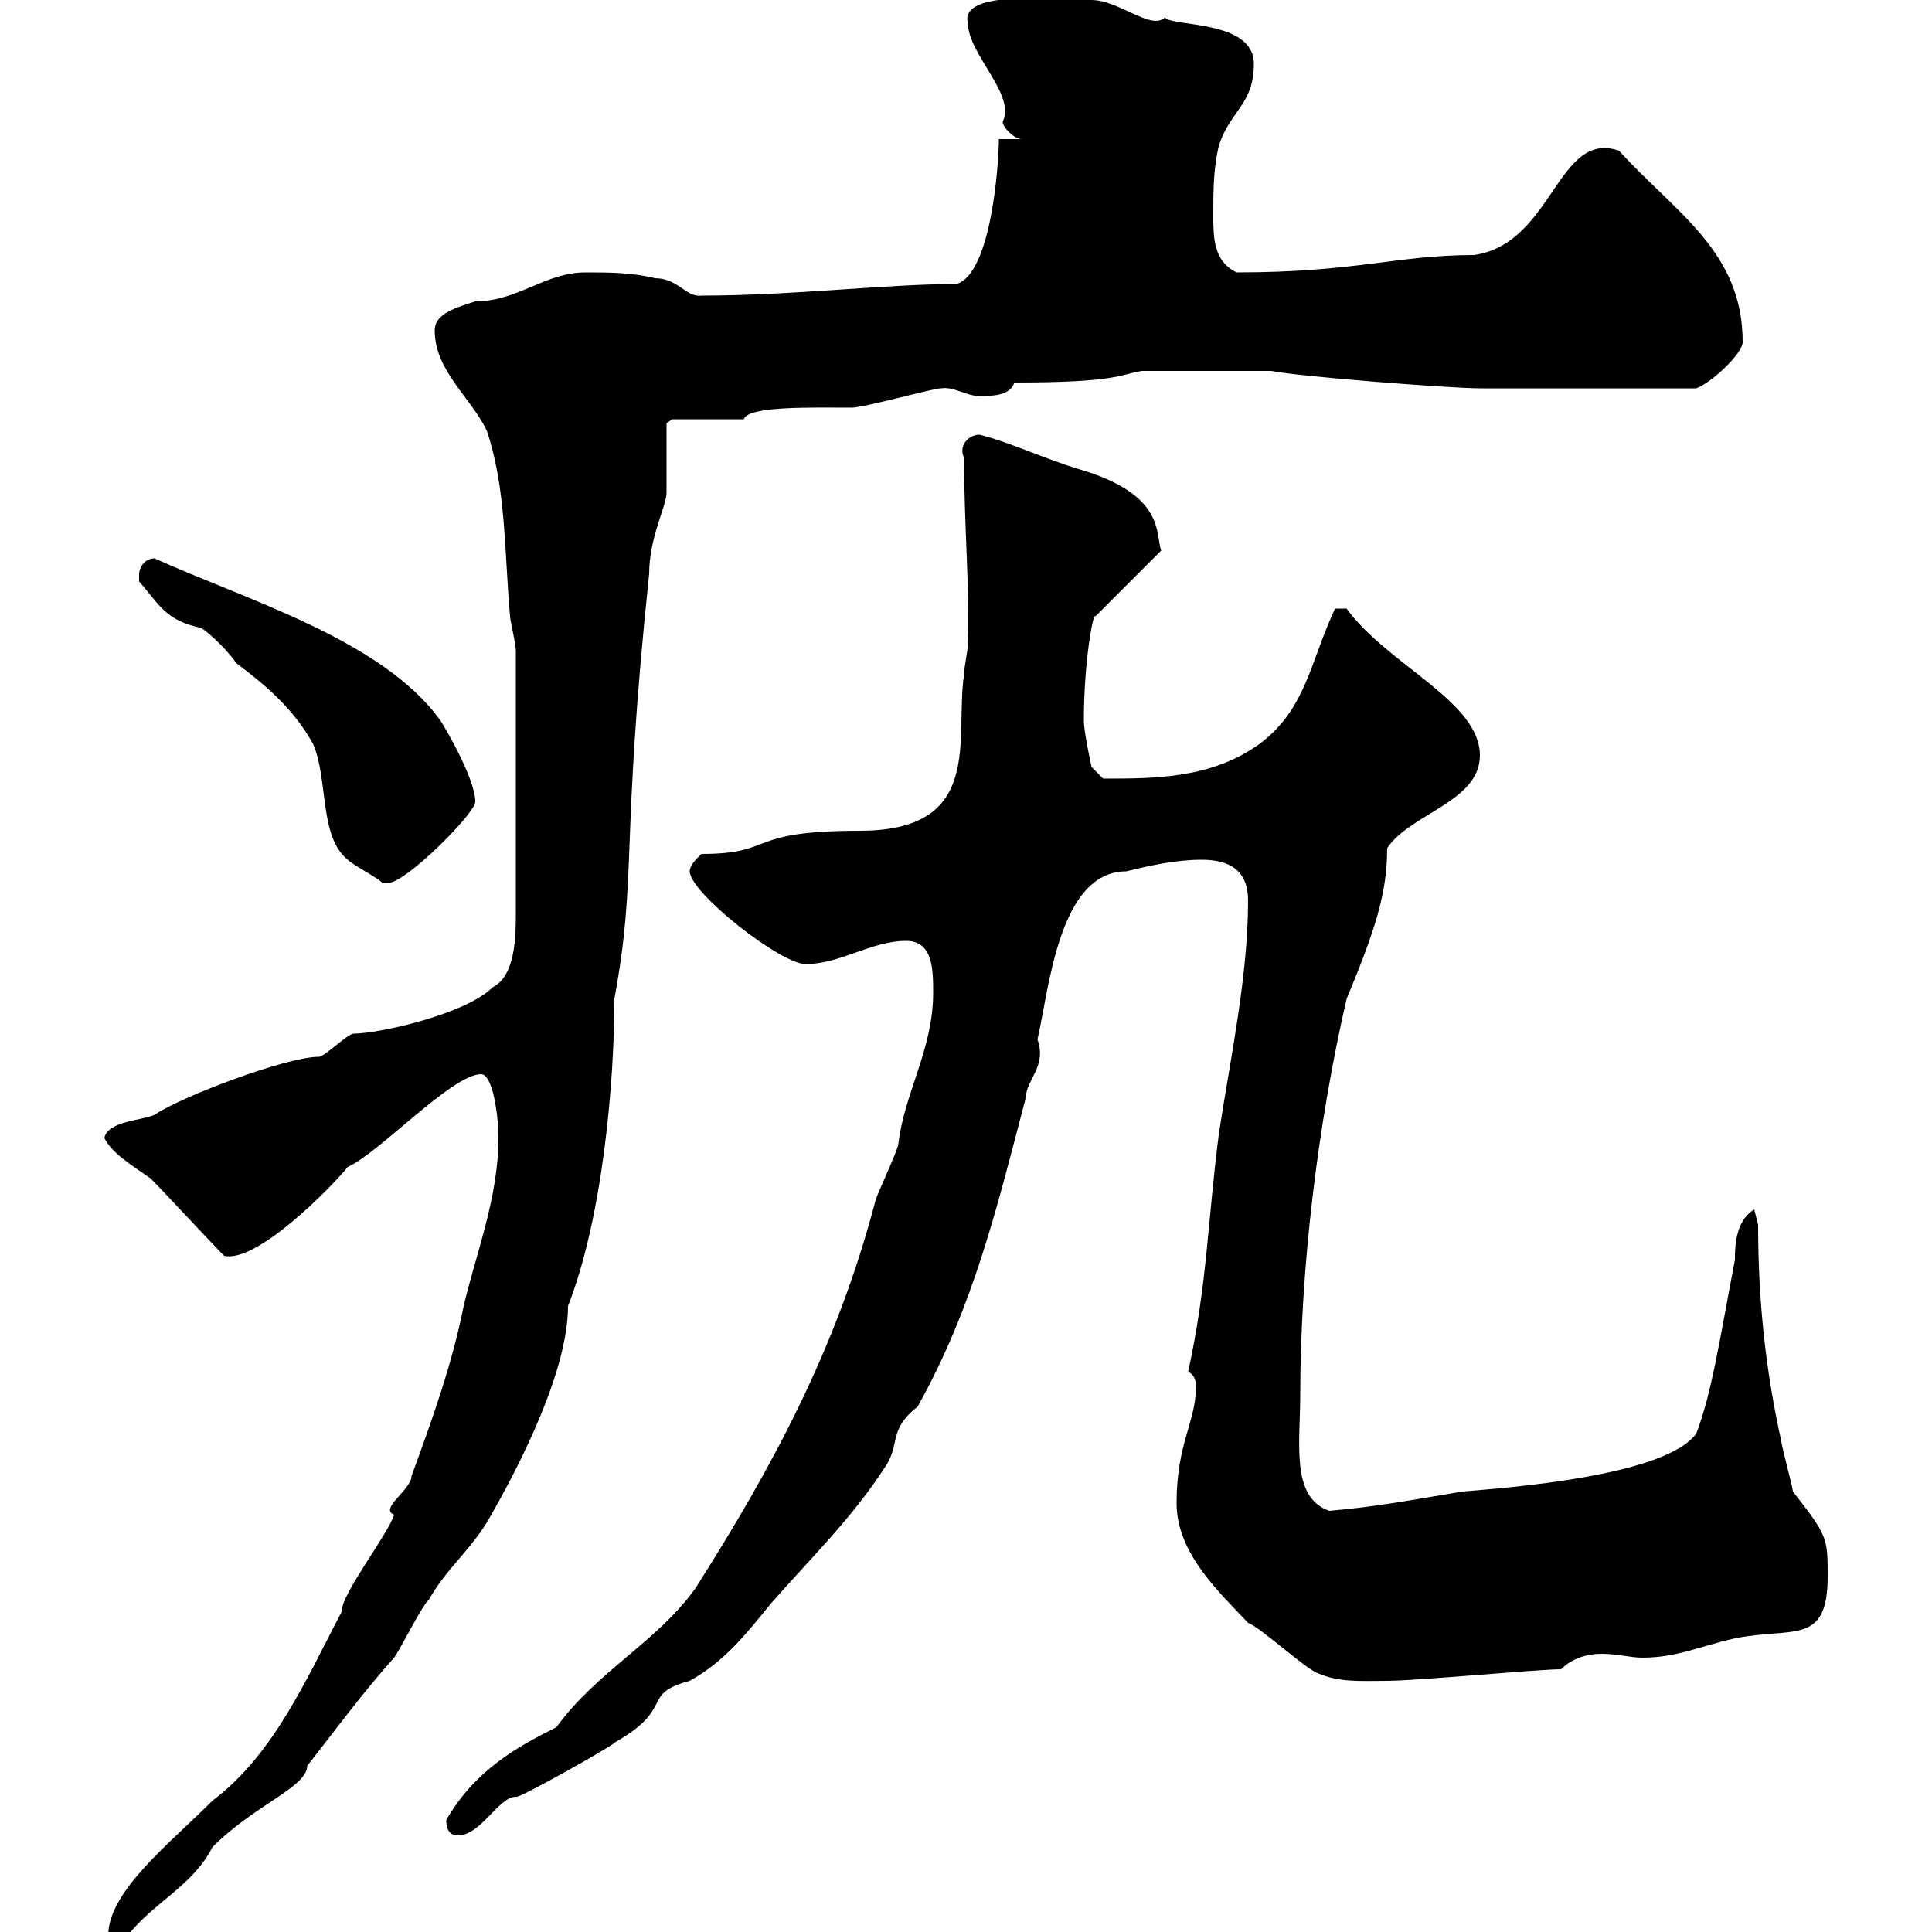 <svg xmlns="http://www.w3.org/2000/svg" xmlns:xlink="http://www.w3.org/1999/xlink" width="300" height="300"><path d="M77.40 176.70C77.40 186 73.80 195 72 202.80C70.20 211.80 67.20 220.20 63.90 229.20C63.90 231.30 58.80 234.30 61.20 235.20C60.30 238.20 52.80 247.80 53.10 250.20C47.70 260.40 42.60 272.40 33 279.60C26.10 286.50 16.80 293.70 16.80 300.60L19.80 300.60C23.70 295.50 30 292.80 33 286.80C39.60 280.20 47.70 277.50 47.70 274.20C52.20 268.50 56.10 263.10 61.20 257.40C62.10 256.20 65.70 249 66.60 248.40C69.30 243.60 72.60 241.20 75.60 236.40C81 227.10 88.20 212.70 88.20 202.80C93.60 189 95.40 168 95.40 155.10C99 135.60 96.30 132 100.80 89.10C100.80 83.40 103.50 78.60 103.50 76.50C103.50 74.70 103.50 67.50 103.50 65.70L104.40 65.10L115.50 65.10C116.10 63 126.30 63.30 132.30 63.30C134.10 63.30 144.90 60.30 146.10 60.30C148.20 60 150 61.50 152.10 61.50C153.90 61.50 156.90 61.50 157.50 59.40C173.40 59.40 173.70 58.20 177.30 57.60C180.30 57.60 192 57.60 194.70 57.60L197.40 57.60C201.90 58.50 225.30 60.30 229.80 60.30C237.60 60.30 250.80 60.30 263.40 60.30C265.80 59.40 270.60 54.90 270.60 53.10C270.60 39 260.10 33 251.40 23.40C241.80 20.10 241.20 37.80 228.90 39.60C216.90 39.60 210.60 42.30 192 42.30C188.40 40.50 188.40 36.90 188.40 33.30C188.40 29.70 188.40 26.10 189.30 22.50C191.10 17.10 194.70 16.20 194.70 9.90C194.70 3 181.80 4.20 180.90 2.70C178.80 4.80 173.70 0 169.50 0C164.70 0 148.80-1.80 150.30 3.60C150.30 8.40 157.80 14.70 155.70 18.90C155.70 19.80 157.50 21.60 158.70 21.60L155.10 21.60C155.10 25.50 153.90 42.60 148.50 44.10C137.70 44.10 123 45.90 108.90 45.90C106.50 46.20 105.30 43.20 101.70 43.20C98.10 42.30 94.50 42.30 90.90 42.30C84.60 42.30 80.40 46.80 73.80 46.80C71.10 47.70 67.50 48.60 67.50 51.30C67.50 57.60 73.20 61.80 75.60 66.90C78.60 75.90 78.30 85.50 79.20 95.70C79.20 96.30 80.10 99.90 80.10 101.10L80.10 141.60C80.10 145.20 80.10 151.50 76.50 153.30C72.30 157.50 58.80 160.50 54.90 160.50C54 160.50 50.40 164.10 49.50 164.10C44.40 164.10 27.90 170.40 24 173.10C22.20 174 16.80 174 16.20 176.70C17.40 179.10 20.40 180.90 23.40 183C25.20 184.80 33 193.20 34.80 195C39.90 196.20 51.60 184.20 54 181.20C58.80 179.10 70.20 166.80 74.70 166.80C76.50 166.80 77.40 173.10 77.40 176.70ZM69.30 282.60C69.30 283.20 69.30 285 71.10 285C74.70 285 77.40 279 80.10 279C80.10 279.60 96 270.60 95.40 270.60C105 265.20 99.30 263.10 107.10 261C112.50 258 115.80 253.80 119.70 249C126 241.80 132.30 235.80 137.70 227.40C139.80 223.80 138 222 142.50 218.40C151.20 202.80 154.80 187.50 159.30 170.40C159.30 167.70 162.60 165.60 161.10 161.40C162.90 153.60 164.40 135.30 174.90 135.30C178.50 134.40 182.70 133.50 186.60 133.50C191.10 133.50 193.80 135.30 193.80 139.80C193.80 151.50 191.10 164.10 189.30 175.80C187.50 189.60 187.50 199.20 184.50 213C185.70 213.60 185.70 214.80 185.70 215.40C185.70 220.80 182.70 224.10 182.70 233.40C182.70 241.20 189.30 247.20 193.80 252C195.60 252.60 202.80 259.20 204.60 259.80C207.90 261.30 211.50 261 215.40 261C219.90 261 238.80 259.20 242.40 259.20C244.20 257.40 246.60 256.80 248.70 256.80C251.10 256.80 253.20 257.40 255 257.40C260.40 257.40 264 255.60 269.40 254.40C278.40 252.60 283.80 255.60 283.80 244.80C283.80 238.80 283.80 238.50 278.40 231.60C278.40 231 276.60 224.40 276.60 223.80C274.20 213 273 202.20 273 190.20L272.40 187.80C269.40 189.60 269.40 193.80 269.40 195.60C267 208.20 265.80 216.30 263.40 222.60C258.60 229.20 234.30 231 227.10 231.60C219.90 232.80 213.60 234 206.40 234.60C200.40 232.50 201.90 224.10 201.90 216.60C201.90 197.10 204.60 174.60 209.10 155.10C213.60 144.30 215.40 138.60 215.40 131.70C219 126.30 229.80 124.50 229.80 117.30C229.80 108.90 215.40 103.20 209.10 94.50L207.30 94.50C203.40 102.90 202.80 110.10 195.60 115.50C188.10 120.90 179.40 120.90 171.30 120.90L169.50 119.10C169.50 119.10 168.30 113.70 168.30 111.90C168.30 102.60 169.80 94.80 170.10 95.70L180.30 85.50C179.40 82.80 180.90 76.80 167.70 72.90C162.60 71.40 156.90 68.70 152.10 67.50C150.30 67.50 148.80 69.30 149.70 71.10C149.70 81.60 150.60 91.80 150.30 99.90C150.30 101.10 149.70 103.50 149.70 104.70C148.20 114.60 153 129 133.50 129C115.50 129 120.60 132.60 108.90 132.60C108 133.50 107.10 134.40 107.10 135.30C107.10 138.60 121.20 149.70 125.10 149.70C130.50 149.70 135.30 146.10 140.70 146.10C144.90 146.10 144.90 150.60 144.90 154.20C144.90 162.90 140.40 169.80 139.50 177.60C139.50 178.50 135.90 186 135.90 186.60C129.90 209.40 120 227.70 108 246.60C102 255 92.70 259.50 86.40 268.20C80.40 271.20 73.80 274.80 69.30 282.60ZM21.60 90.30C24.60 93.60 25.50 96.30 31.20 97.50C32.40 98.10 36 101.70 36.60 102.90C41.40 106.50 45.60 110.10 48.60 115.50C51 120.90 49.50 129.90 54 133.50C54.90 134.40 58.50 136.20 59.40 137.10C59.40 137.10 60.30 137.10 60.30 137.10C63 137.10 73.80 126.30 73.80 124.50C73.80 120.90 69 112.80 68.40 111.90C59.40 99.30 37.80 93 24 86.70C22.20 86.70 21.60 88.50 21.60 89.10C21.60 90.30 21.60 90.30 21.60 90.30Z"/></svg>
